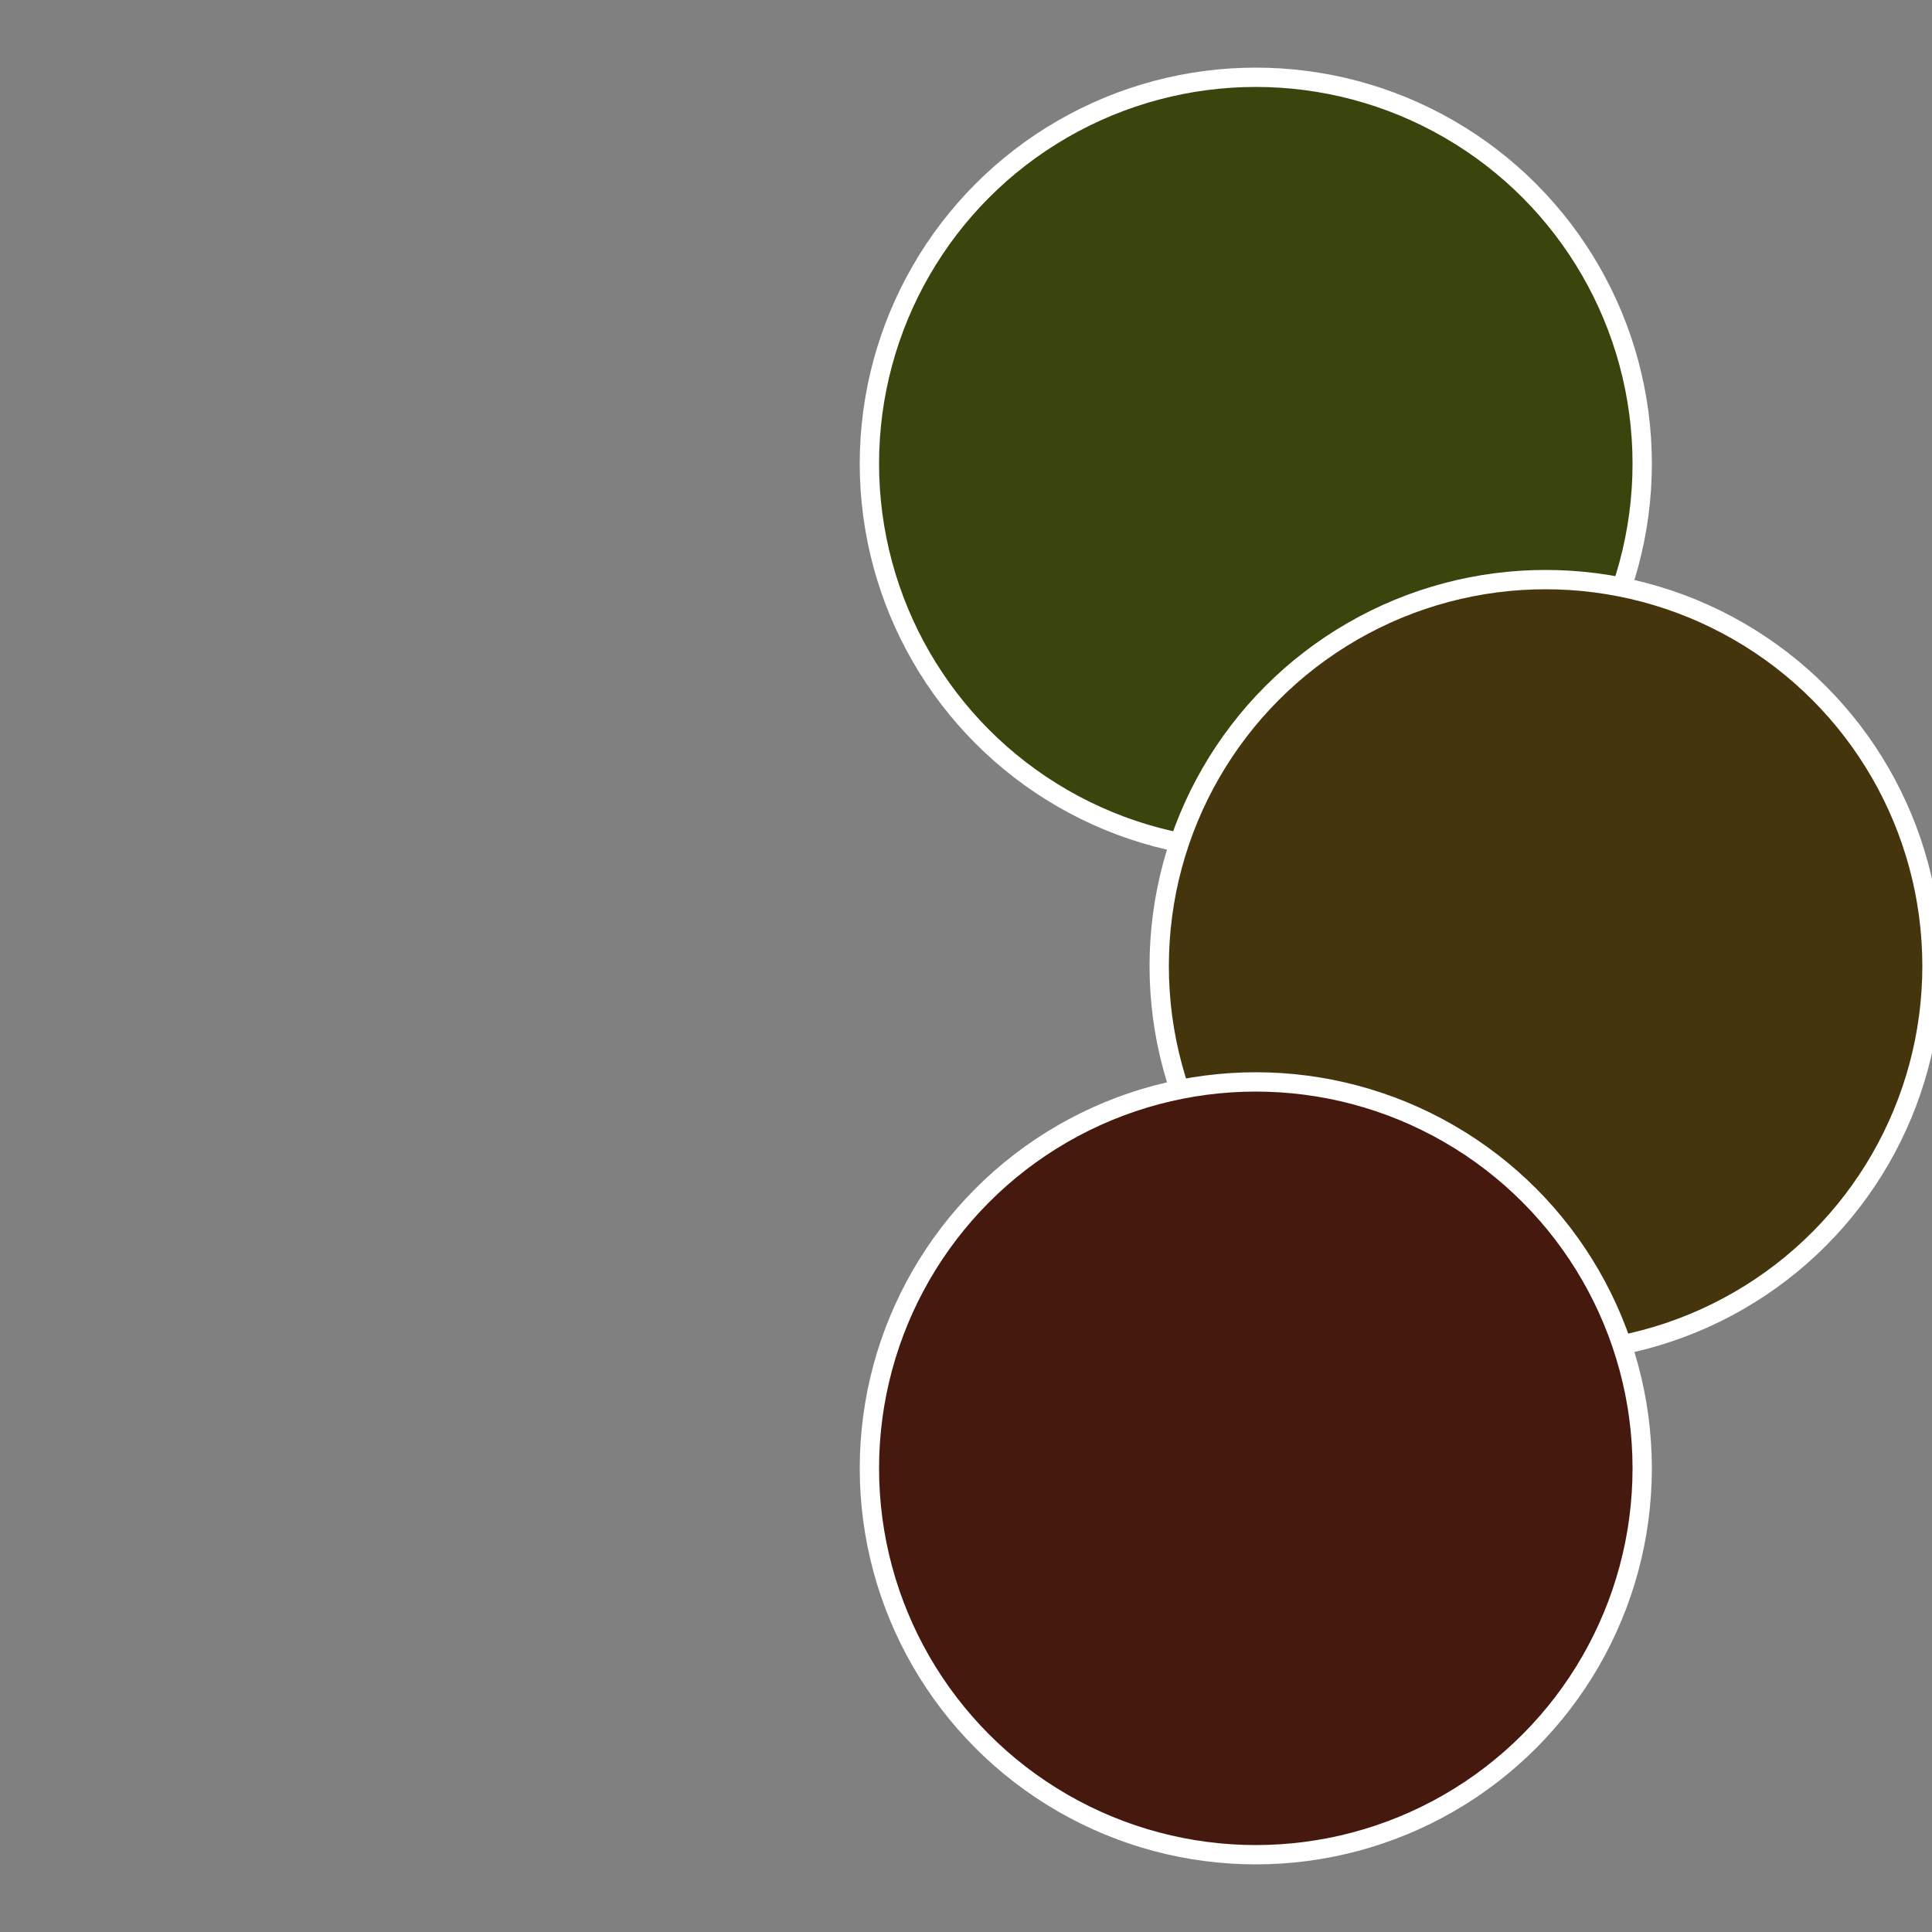 <?xml version="1.0" standalone="no"?>
<svg width="500" height="500" viewBox="-1 -1 2 2" xmlns="http://www.w3.org/2000/svg">
 
                <rect x="-1" y="-1" width="2" height="2" fill="#808080" stroke="none"/>
 
                <circle cx="0.3" cy="-0.52" r="0.4" fill="#39450d" stroke="#fff" stroke-width="1%" />
             
                <circle cx="0.6" cy="0" r="0.4" fill="#45350d" stroke="#fff" stroke-width="1%" />
             
                <circle cx="0.3" cy="0.52" r="0.4" fill="#45190d" stroke="#fff" stroke-width="1%" />
            </svg>

